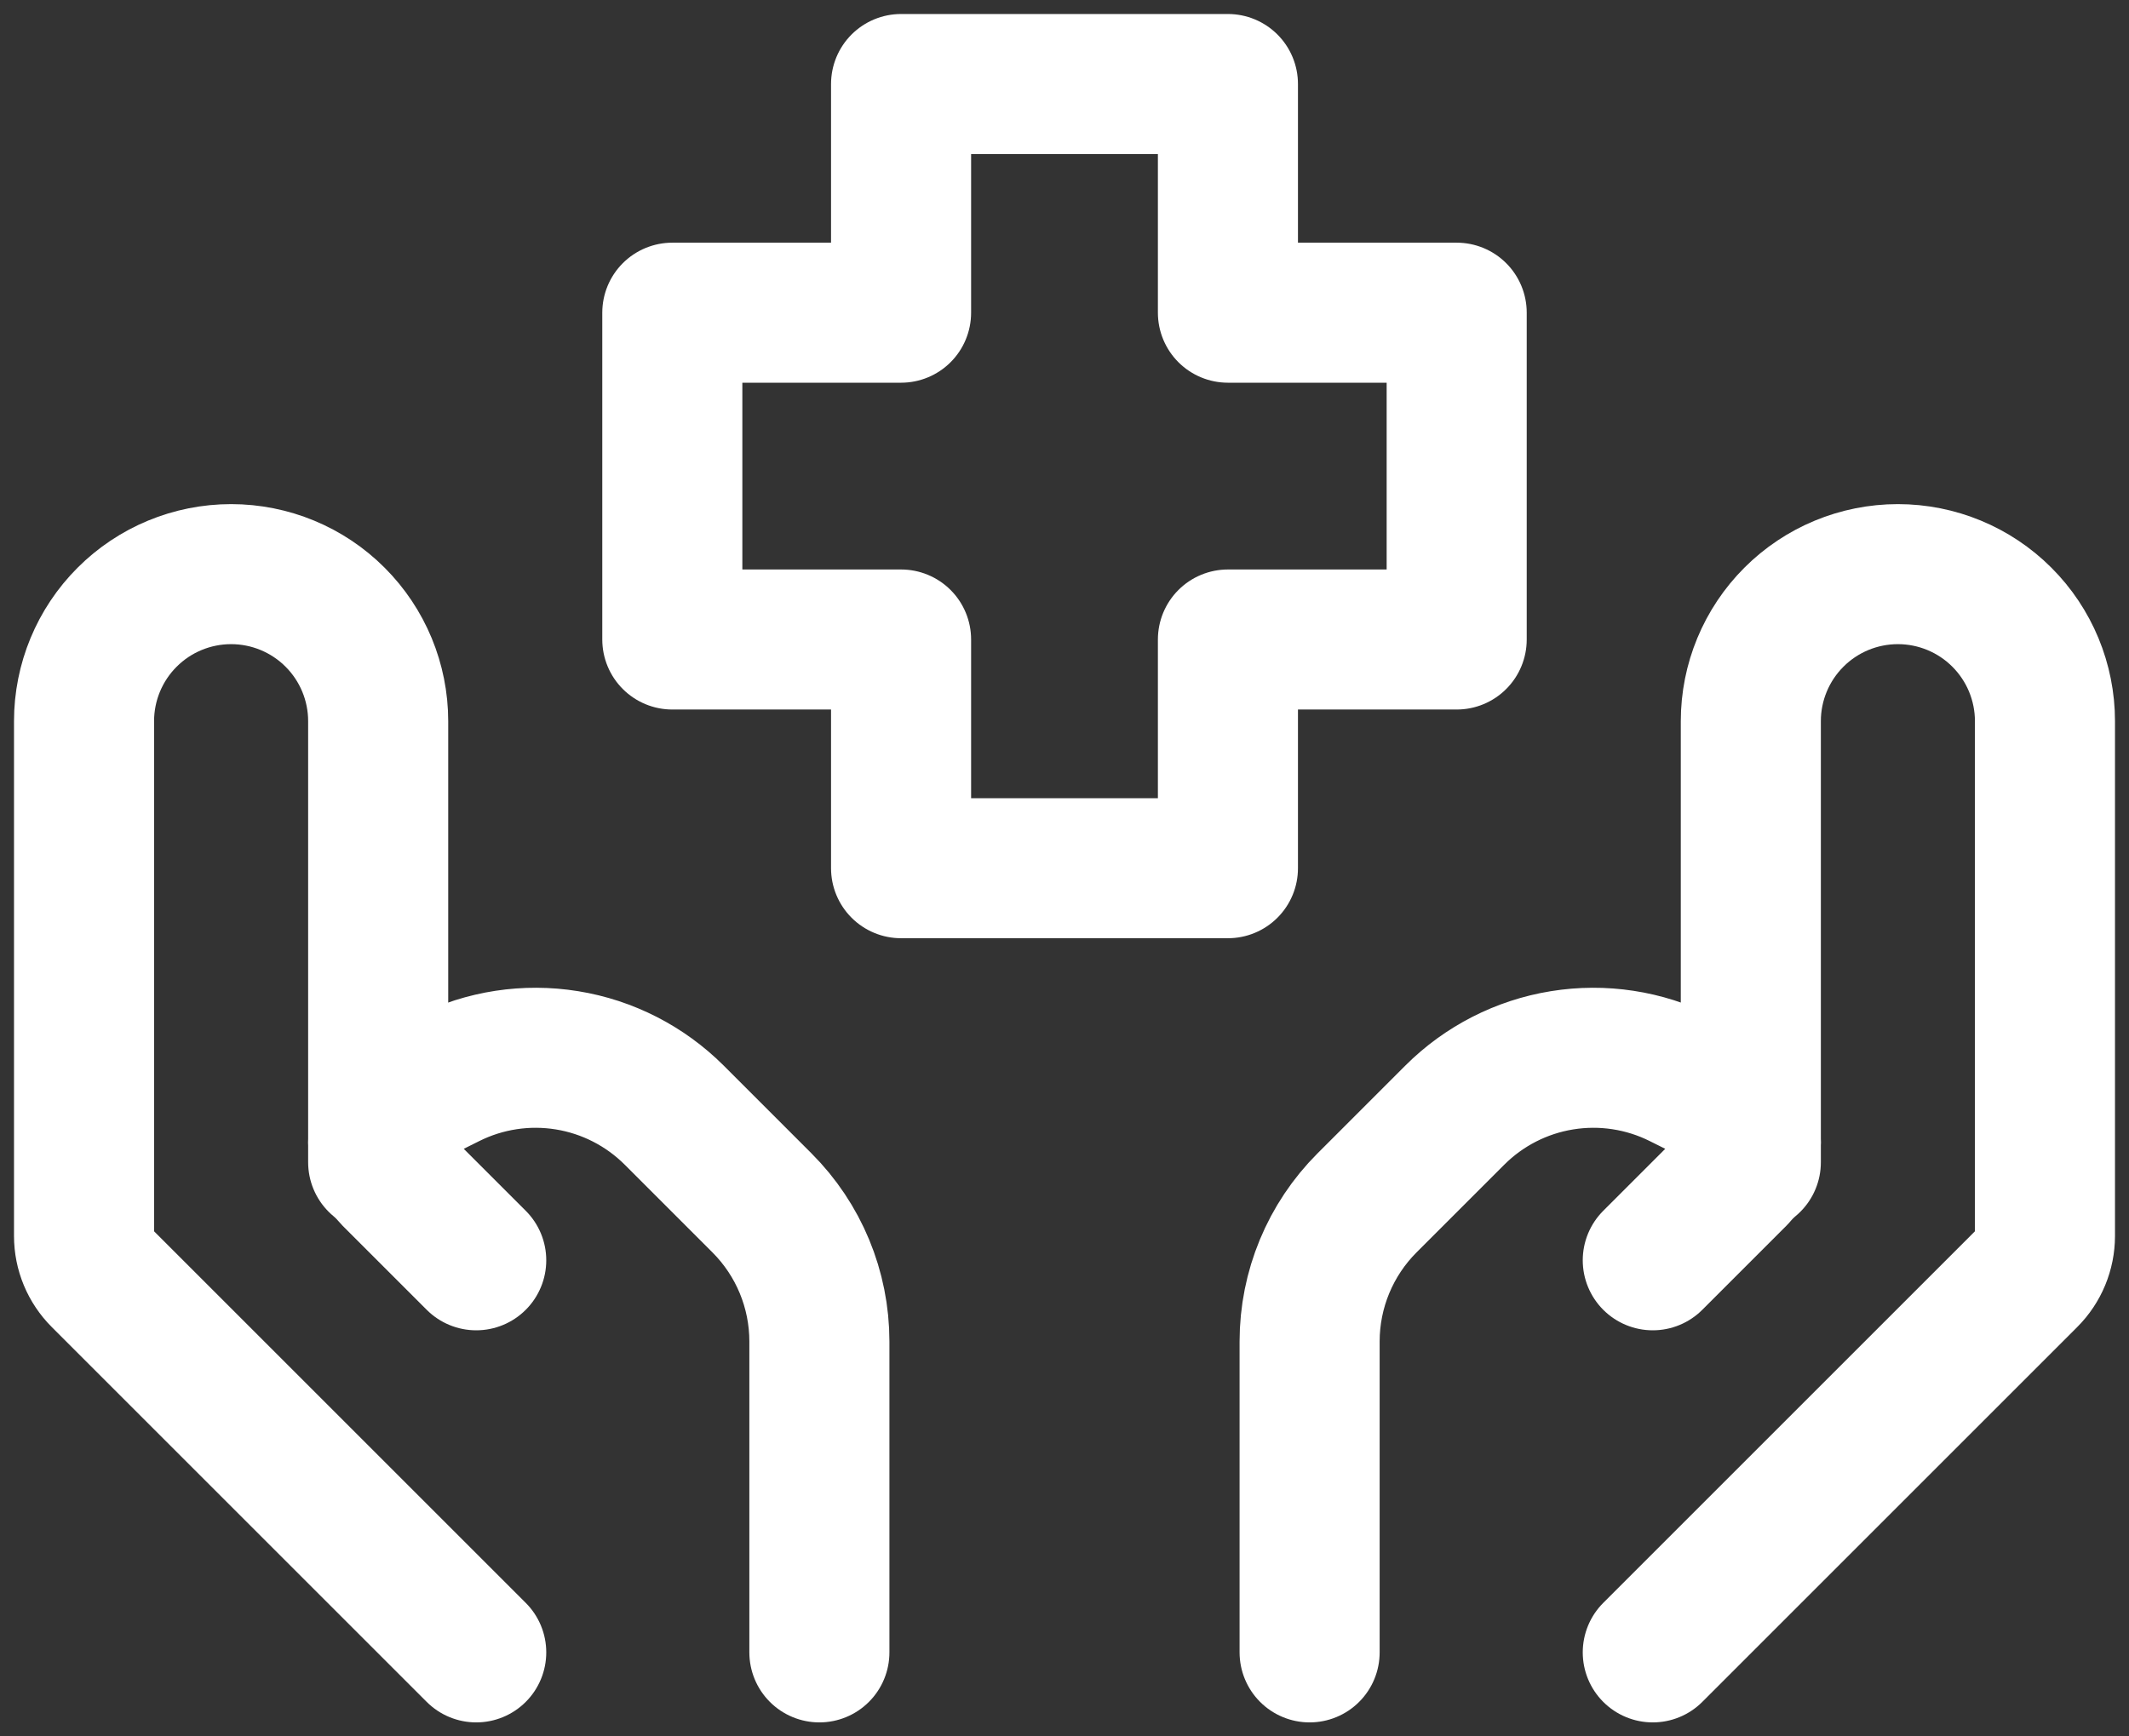 <?xml version="1.0" encoding="UTF-8"?>
<svg xmlns="http://www.w3.org/2000/svg" width="76" height="62" viewBox="0 0 76 62" fill="none">
  <rect x="0" y="0" width="76" height="62" fill="#333333" stroke="none"/>
  <path d="M59 59L72.384 45.616C72.778 45.223 72.999 44.689 73 44.132V25.75C73 24.358 72.447 23.022 71.462 22.038C70.478 21.053 69.142 20.5 67.75 20.5C66.358 20.5 65.022 21.053 64.038 22.038C63.053 23.022 62.5 24.358 62.5 25.75V41.5" stroke="white" stroke-width="5" stroke-linecap="round" stroke-linejoin="round"></path>
  <path d="M59 45L62.003 41.997C62.161 41.84 62.286 41.652 62.371 41.446C62.456 41.24 62.5 41.02 62.5 40.797C62.499 40.482 62.411 40.173 62.246 39.906C62.08 39.638 61.843 39.422 61.562 39.281L60.011 38.508C58.698 37.851 57.211 37.624 55.761 37.859C54.312 38.093 52.972 38.779 51.934 39.816L48.801 42.949C47.488 44.261 46.75 46.042 46.75 47.898V59M17 59L3.616 45.616C3.222 45.223 3 44.689 3 44.132V25.75C3 24.358 3.553 23.022 4.538 22.038C5.522 21.053 6.858 20.5 8.25 20.5C9.642 20.5 10.978 21.053 11.962 22.038C12.947 23.022 13.5 24.358 13.5 25.75V41.5" stroke="white" stroke-width="5" stroke-linecap="round" stroke-linejoin="round"></path>
  <path d="M17 45L13.997 41.997C13.839 41.839 13.714 41.652 13.629 41.446C13.544 41.24 13.5 41.019 13.5 40.797C13.5 40.156 13.864 39.572 14.438 39.281L15.989 38.508C17.302 37.851 18.789 37.624 20.239 37.859C21.688 38.093 23.027 38.779 24.067 39.816L27.199 42.949C28.512 44.261 29.25 46.042 29.25 47.898V59M43.834 31H32.166V22.834H24V11.165H32.166V3H43.834V11.165H52V22.834H43.834V31Z" stroke="white" stroke-width="5" stroke-linecap="round" stroke-linejoin="round"></path>
</svg>
